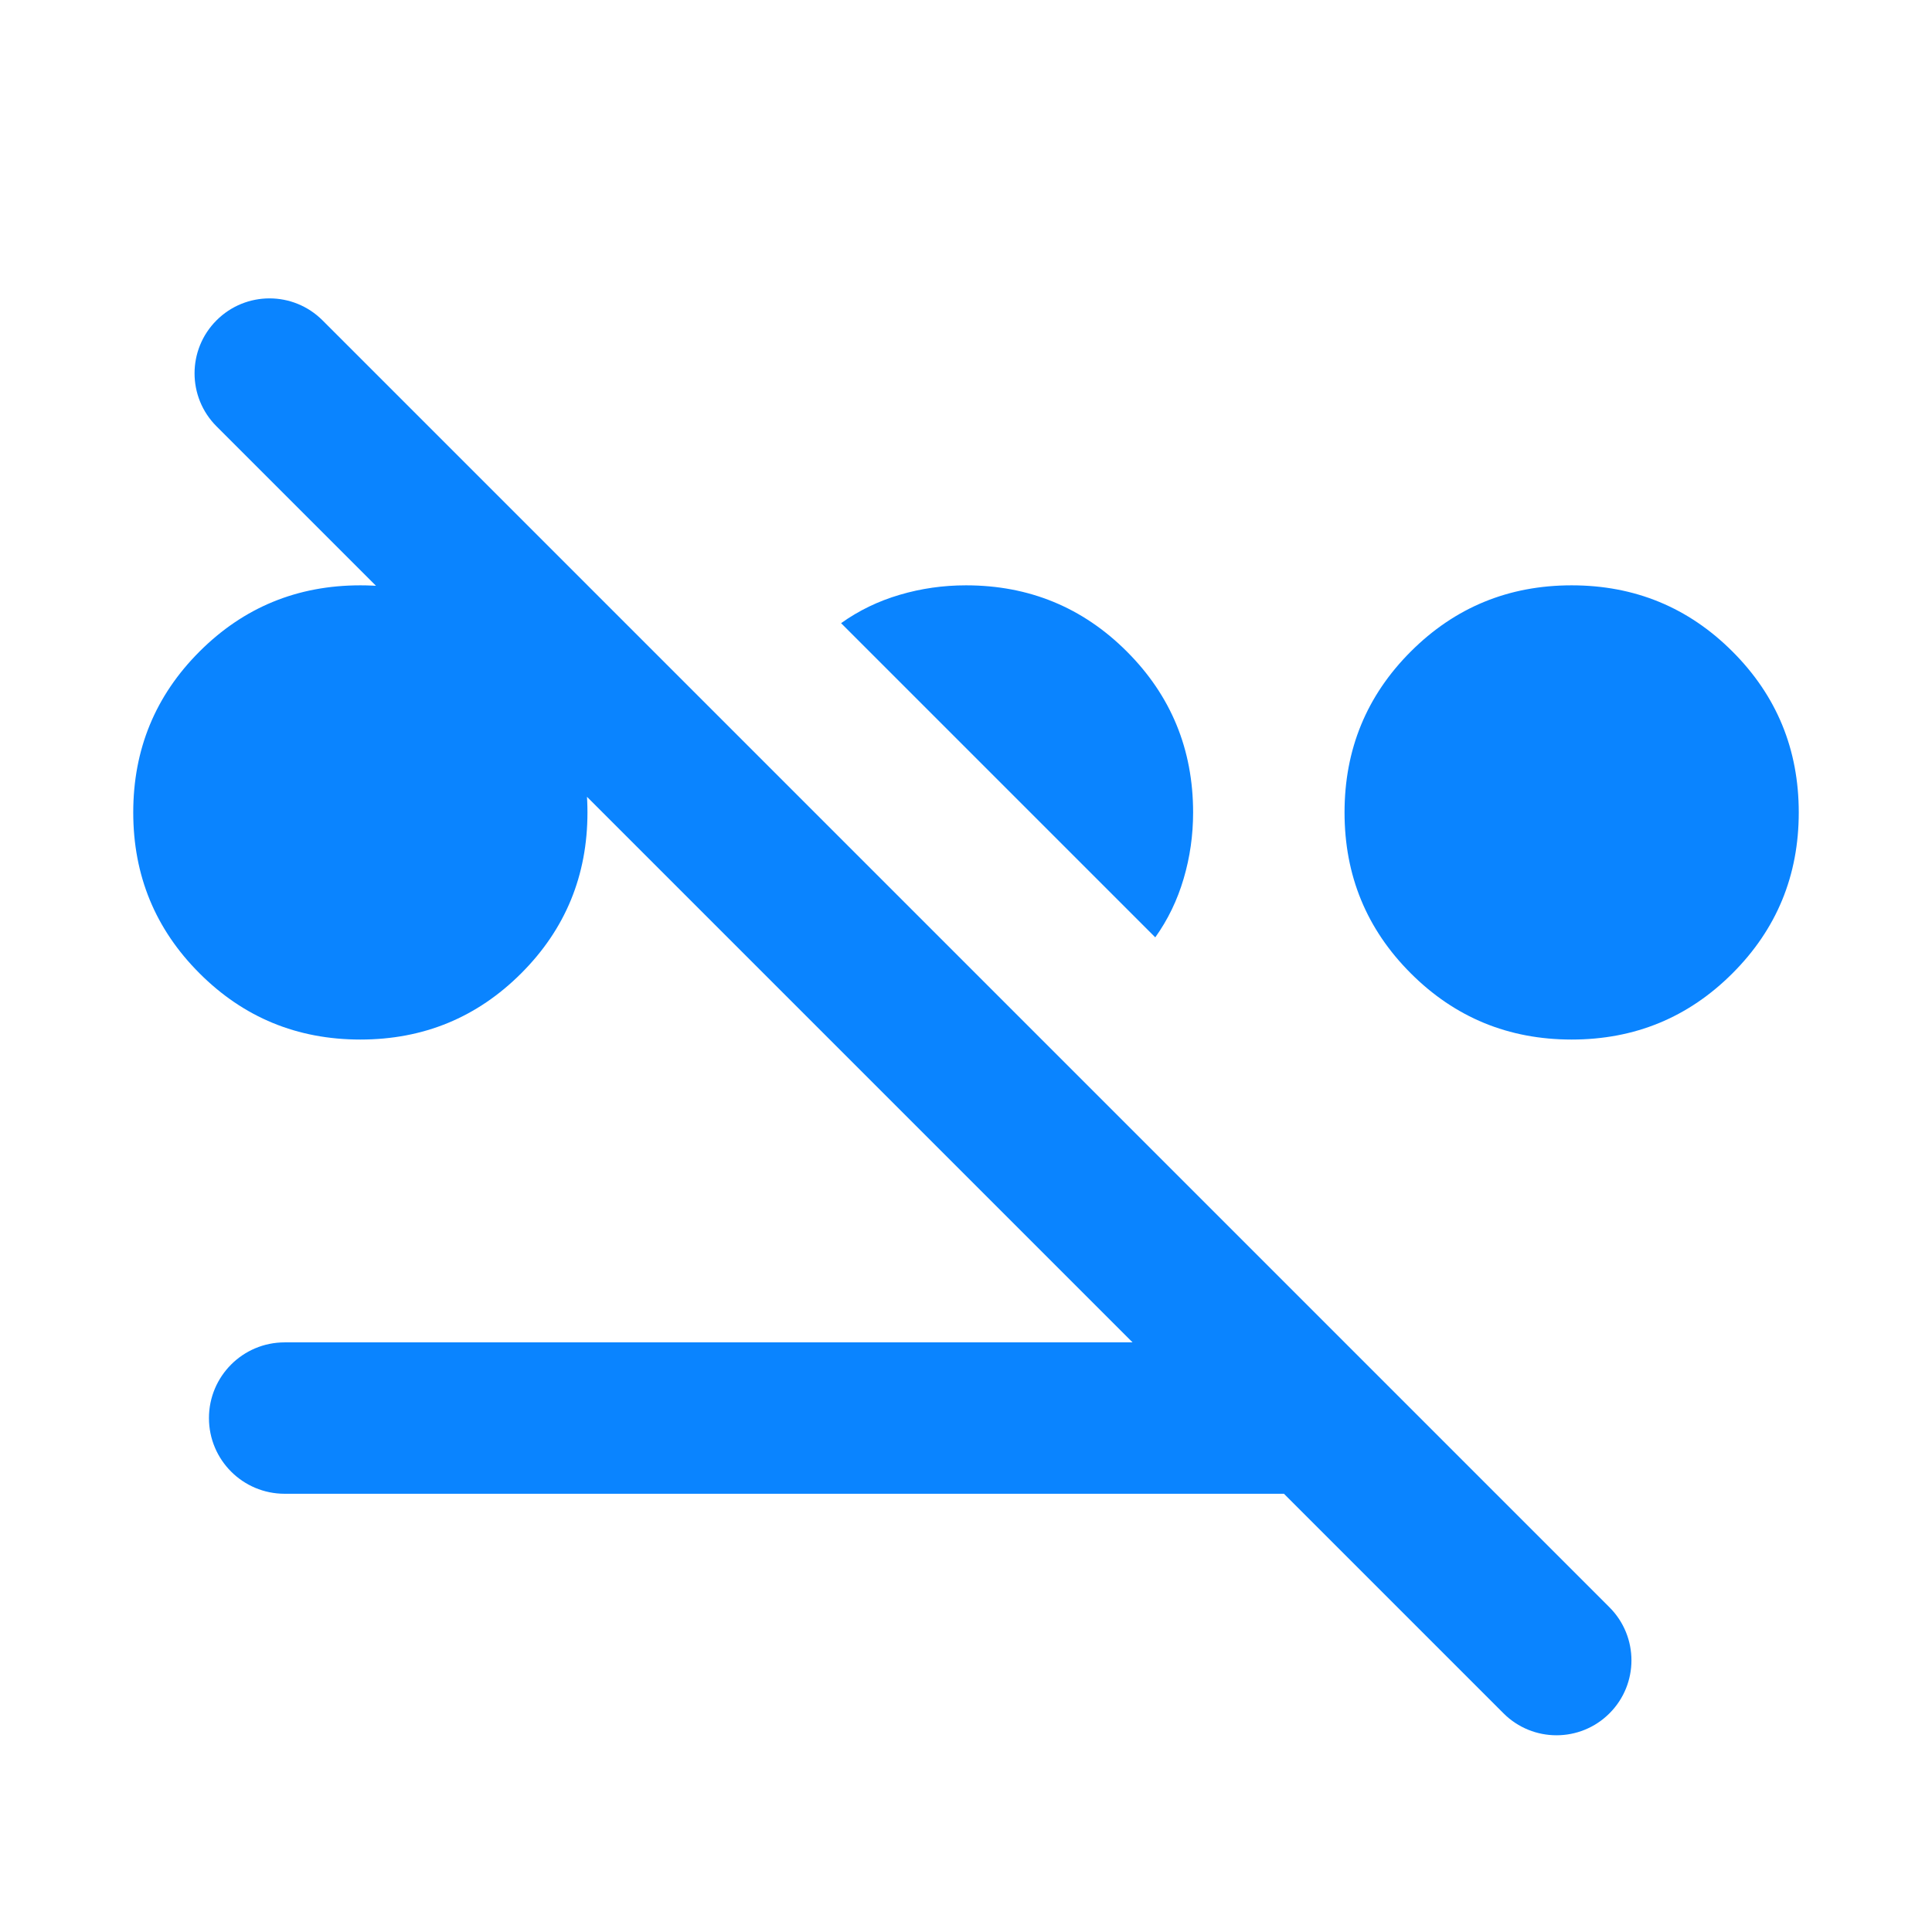 <svg width="58" height="58" viewBox="0 0 58 58" fill="none" xmlns="http://www.w3.org/2000/svg">
<mask id="mask0_267_298" style="mask-type:alpha" maskUnits="userSpaceOnUse" x="0" y="0" width="58" height="58">
<rect x="0.5" y="0.423" width="57" height="57" fill="#D9D9D9"/>
</mask>
<g mask="url(#mask0_267_298)">
<path d="M10.818 31.208C8.924 31.208 7.314 30.545 5.989 29.219C4.663 27.893 4 26.284 4 24.39C4 22.496 4.663 20.886 5.989 19.56C7.314 18.235 8.924 17.572 10.818 17.572C12.712 17.572 14.322 18.235 15.648 19.56C16.974 20.886 17.636 22.496 17.636 24.39C17.636 26.284 16.974 27.893 15.648 29.219C14.322 30.545 12.712 31.208 10.818 31.208ZM47.182 31.208C45.288 31.208 43.678 30.545 42.352 29.219C41.026 27.893 40.364 26.284 40.364 24.39C40.364 22.496 41.026 20.886 42.352 19.56C43.678 18.235 45.288 17.572 47.182 17.572C49.076 17.572 50.686 18.235 52.011 19.56C53.337 20.886 54 22.496 54 24.39C54 26.284 53.337 27.893 52.011 29.219C50.686 30.545 49.076 31.208 47.182 31.208ZM34.682 28.14L25.25 18.708C25.78 18.329 26.367 18.045 27.011 17.856C27.655 17.666 28.318 17.572 29 17.572C30.894 17.572 32.504 18.235 33.83 19.56C35.155 20.886 35.818 22.496 35.818 24.39C35.818 25.072 35.724 25.735 35.534 26.378C35.345 27.022 35.061 27.61 34.682 28.14ZM48.318 51.435C47.44 52.314 46.015 52.314 45.136 51.435L38.545 44.844H8.545C7.29 44.844 6.273 43.827 6.273 42.572C6.273 41.316 7.29 40.299 8.545 40.299H34L6.5 12.799C5.621 11.92 5.621 10.496 6.5 9.617C7.379 8.738 8.803 8.738 9.682 9.617L48.318 48.253C49.197 49.132 49.197 50.557 48.318 51.435Z" fill="#0A84FF"/>
</g>
</svg>
